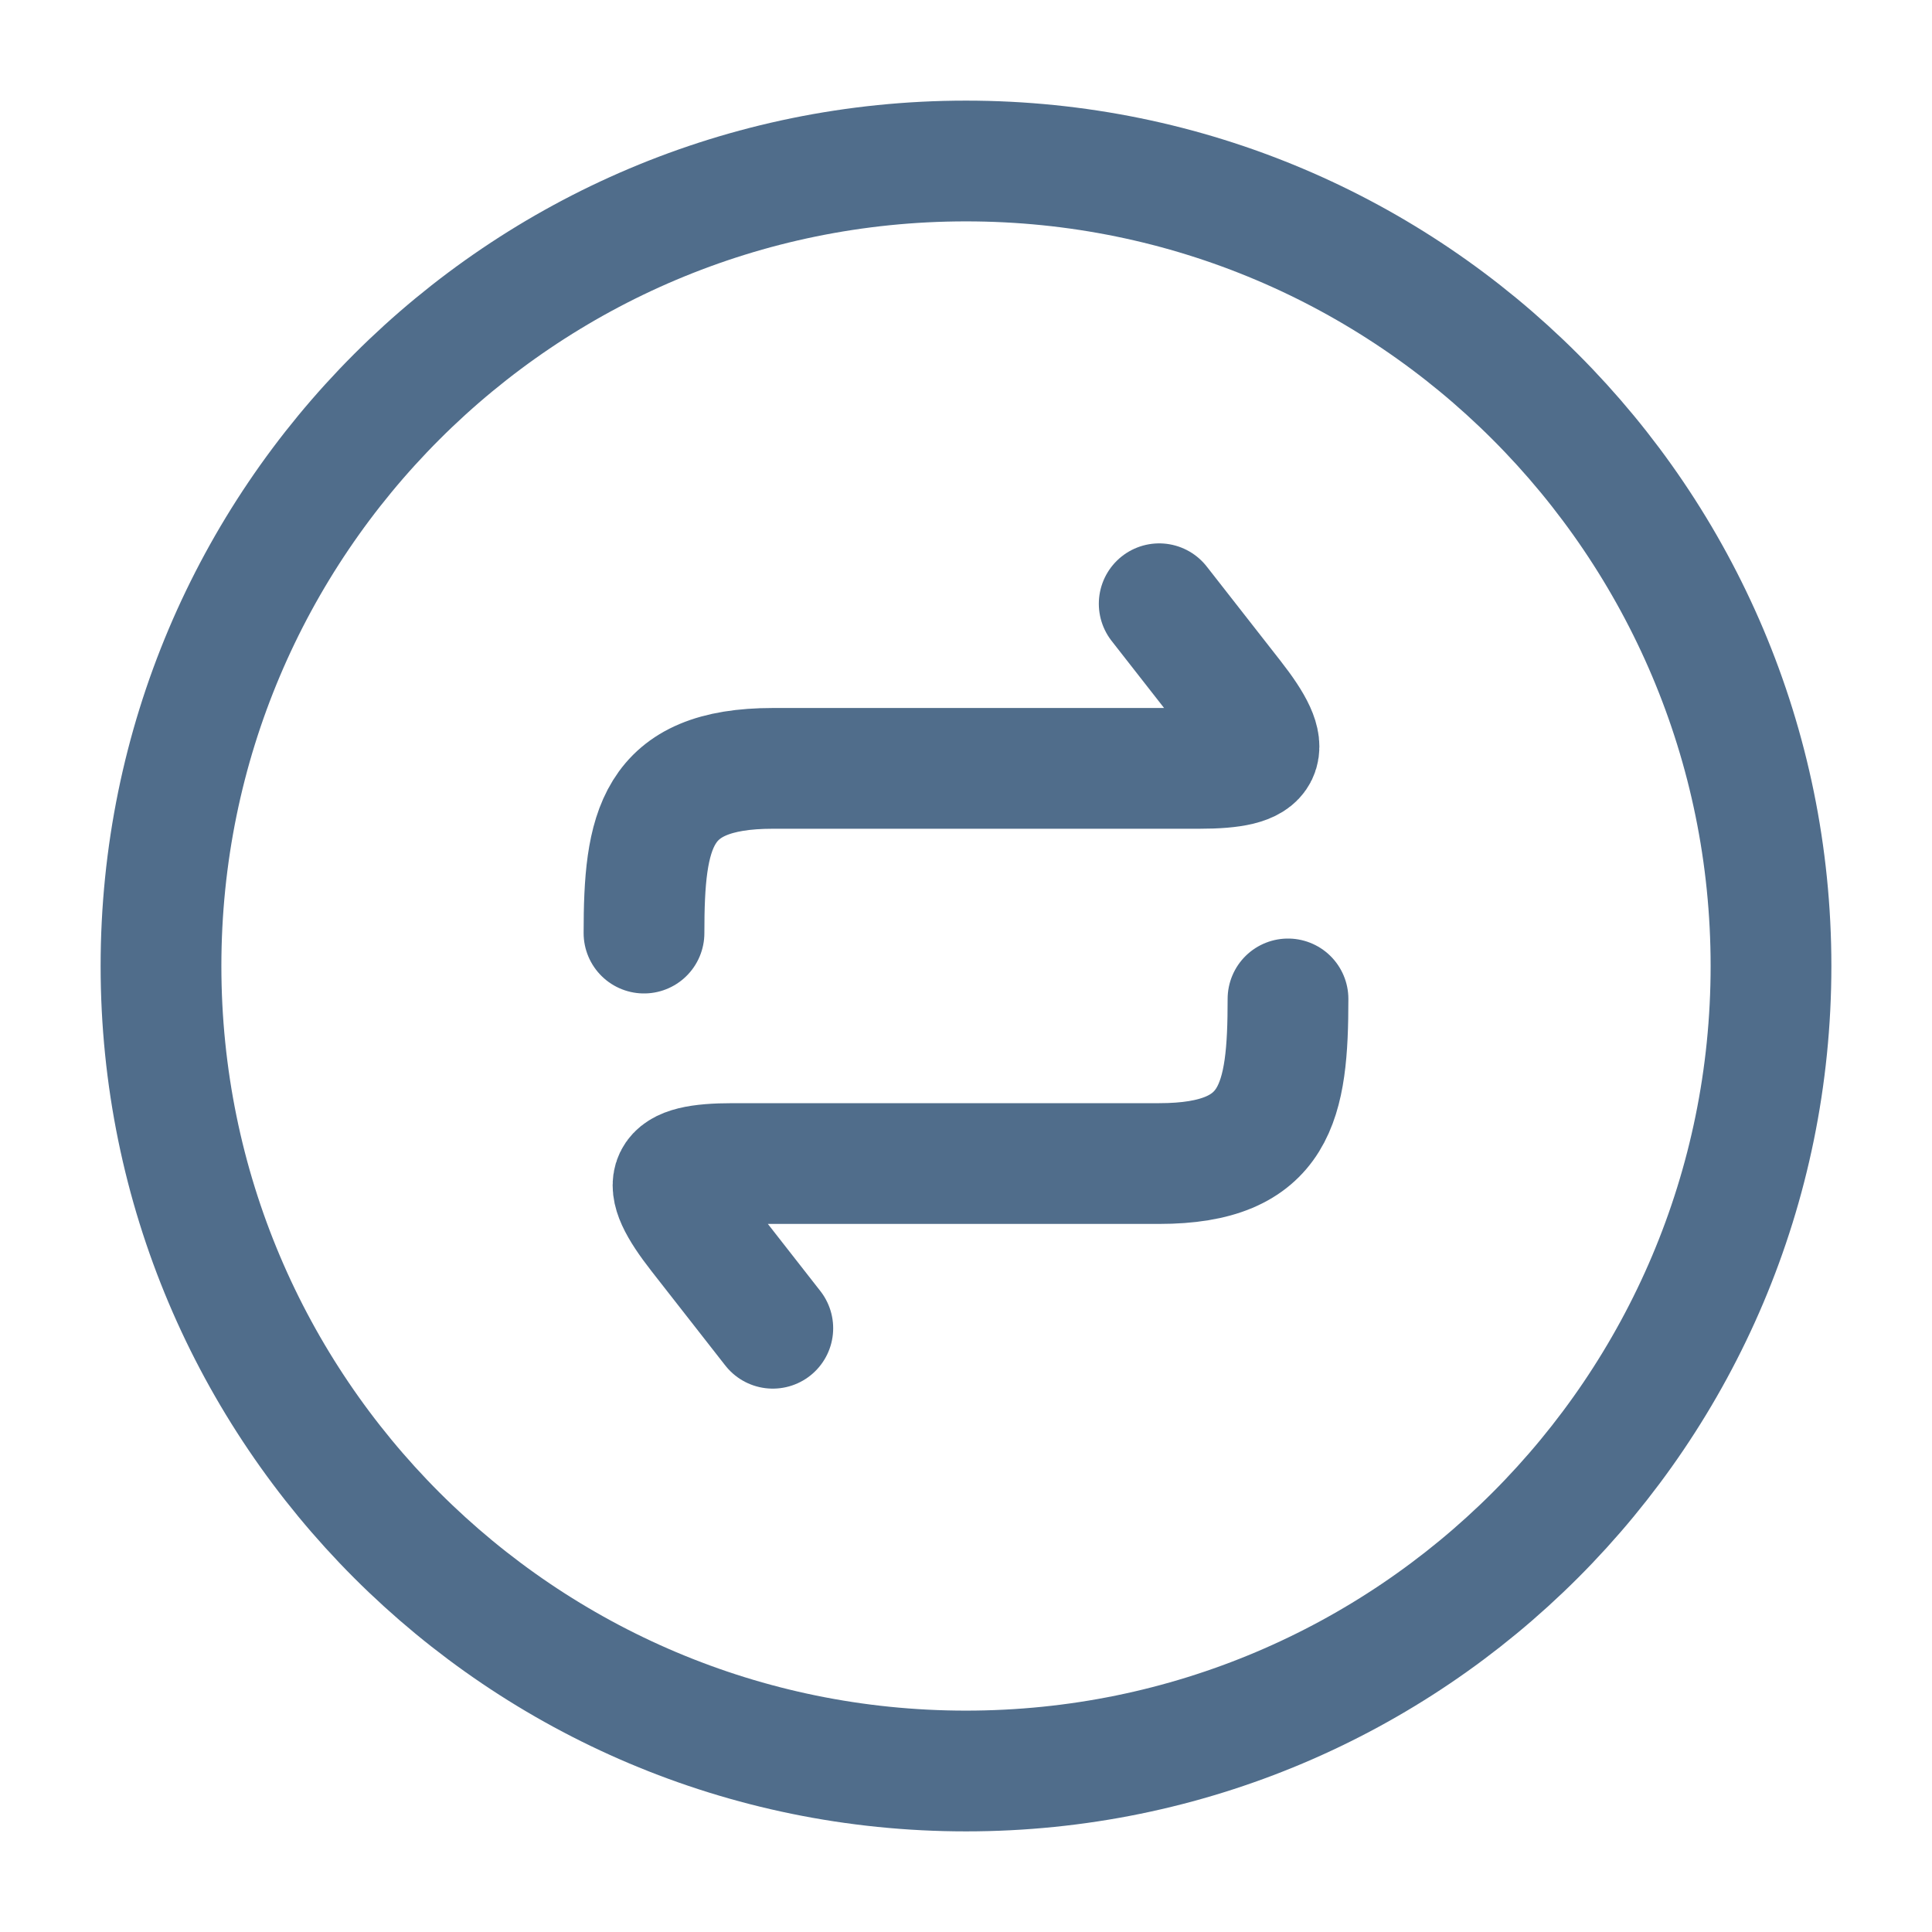 <?xml version="1.0" encoding="UTF-8"?> <svg xmlns="http://www.w3.org/2000/svg" width="24" height="24" viewBox="0 0 24 24" fill="none"><path d="M12 22C17.523 22 22 17.523 22 12C22 6.477 17.523 2 12 2C6.477 2 2 6.477 2 12C2 17.523 6.477 22 12 22Z" stroke="#506D8B" stroke-width="1.5" stroke-linecap="round" stroke-linejoin="round"></path><path d="M14.4 7.5L15.315 8.67C15.842 9.343 15.745 9.545 14.897 9.545H9.6C8.138 9.545 8 10.313 8 11.591M9.6 16.5L8.685 15.33C8.159 14.657 8.255 14.454 9.103 14.454H14.4C15.861 14.454 16 13.687 16 12.409" stroke="#506D8B" stroke-width="1.5" stroke-linecap="round" stroke-linejoin="round"></path></svg> 